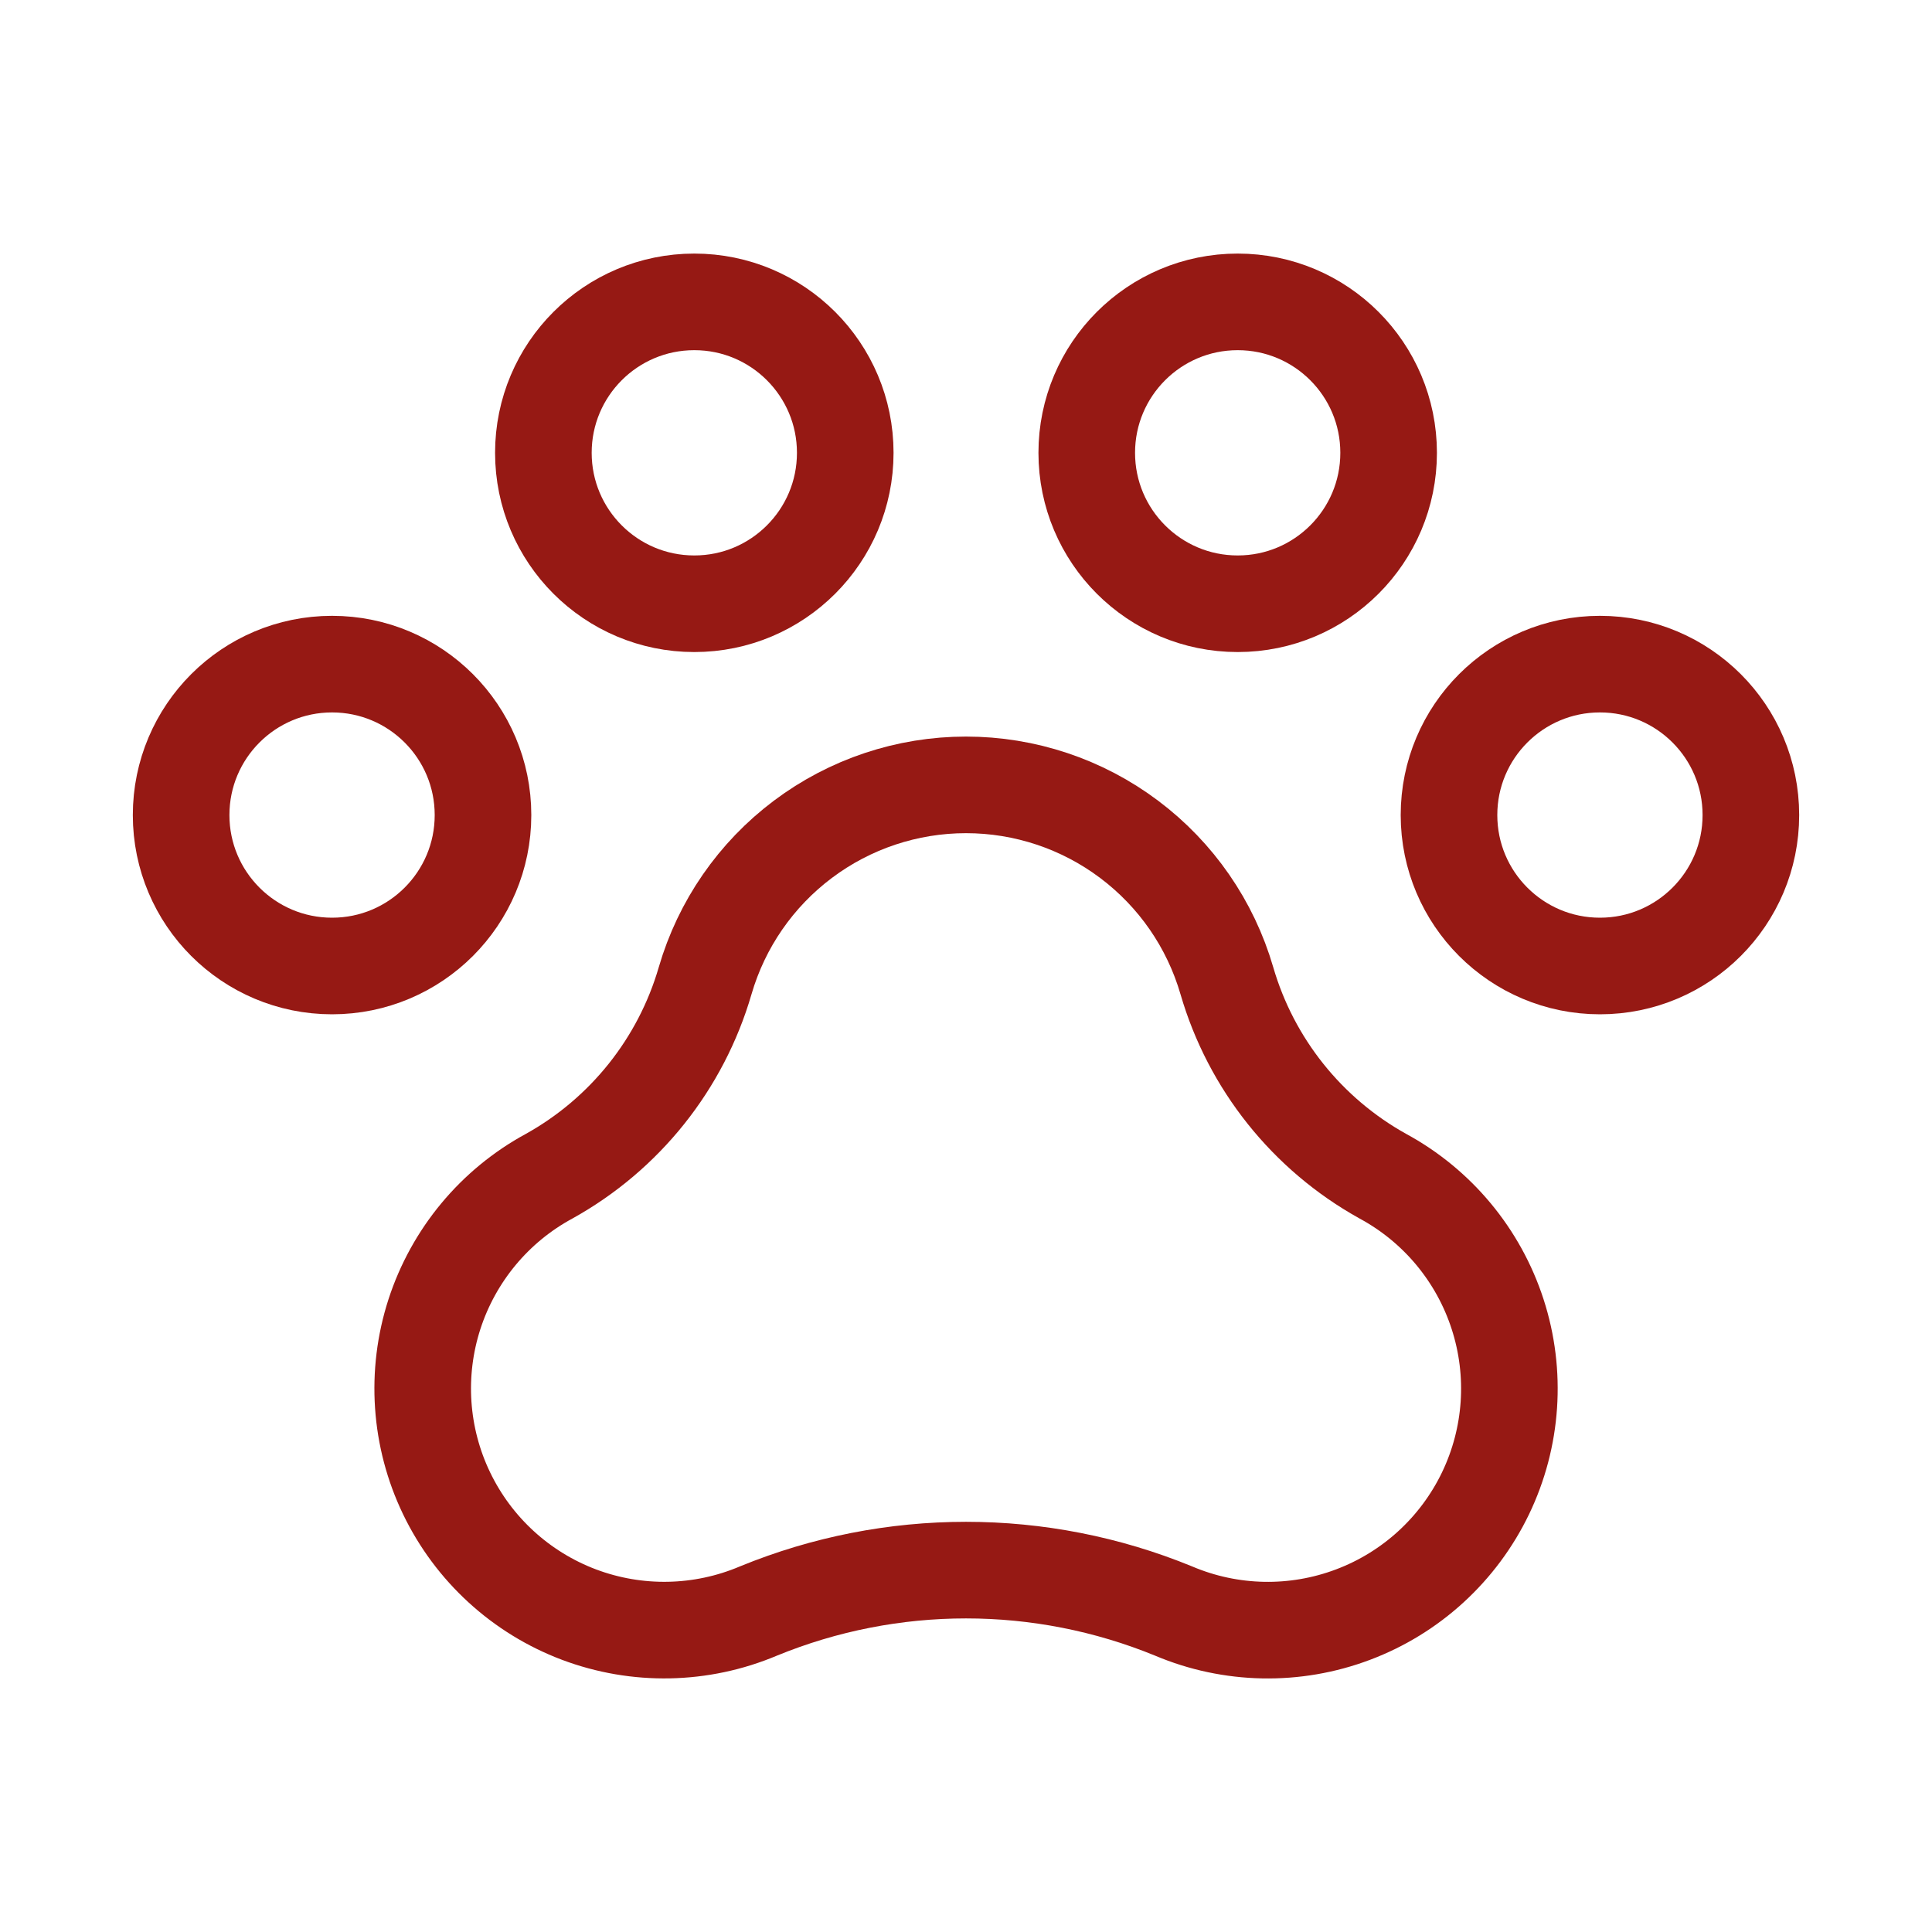 <svg width="40" height="40" viewBox="0 0 40 40" fill="none" xmlns="http://www.w3.org/2000/svg">
<path d="M33.125 20C34.851 20 36.25 18.601 36.25 16.875C36.25 15.149 34.851 13.75 33.125 13.75C31.399 13.75 30 15.149 30 16.875C30 18.601 31.399 20 33.125 20Z" stroke="#961914" stroke-width="2" stroke-linecap="round" stroke-linejoin="round"/>
<path d="M6.875 20C8.601 20 10 18.601 10 16.875C10 15.149 8.601 13.75 6.875 13.75C5.149 13.75 3.75 15.149 3.75 16.875C3.75 18.601 5.149 20 6.875 20Z" stroke="#961914" stroke-width="2" stroke-linecap="round" stroke-linejoin="round"/>
<path d="M14.375 12.5C16.101 12.5 17.5 11.101 17.5 9.375C17.5 7.649 16.101 6.25 14.375 6.25C12.649 6.25 11.25 7.649 11.25 9.375C11.25 11.101 12.649 12.5 14.375 12.5Z" stroke="#961914" stroke-width="2" stroke-linecap="round" stroke-linejoin="round"/>
<path d="M25.625 12.5C27.351 12.5 28.75 11.101 28.75 9.375C28.75 7.649 27.351 6.25 25.625 6.25C23.899 6.25 22.5 7.649 22.5 9.375C22.5 11.101 23.899 12.5 25.625 12.5Z" stroke="#961914" stroke-width="2" stroke-linecap="round" stroke-linejoin="round"/>
<path d="M28.631 24.352C27.063 23.481 25.902 22.027 25.401 20.305L25.401 20.305C25.061 19.135 24.351 18.108 23.377 17.377C22.403 16.645 21.218 16.25 20 16.25C18.782 16.25 17.597 16.645 16.623 17.377C15.649 18.108 14.939 19.135 14.599 20.305L14.599 20.305C14.098 22.027 12.937 23.481 11.369 24.352C10.24 24.964 9.39 25.988 8.994 27.21C8.599 28.432 8.689 29.76 9.246 30.917C9.803 32.075 10.784 32.974 11.986 33.428C13.188 33.881 14.518 33.855 15.701 33.355C18.456 32.225 21.544 32.225 24.299 33.355C25.482 33.856 26.813 33.882 28.015 33.428C29.217 32.975 30.198 32.076 30.756 30.918C31.313 29.76 31.403 28.432 31.007 27.21C30.611 25.987 29.76 24.964 28.631 24.352H28.631Z" stroke="#961914" stroke-width="2" stroke-linecap="round" stroke-linejoin="round"/>
</svg>
